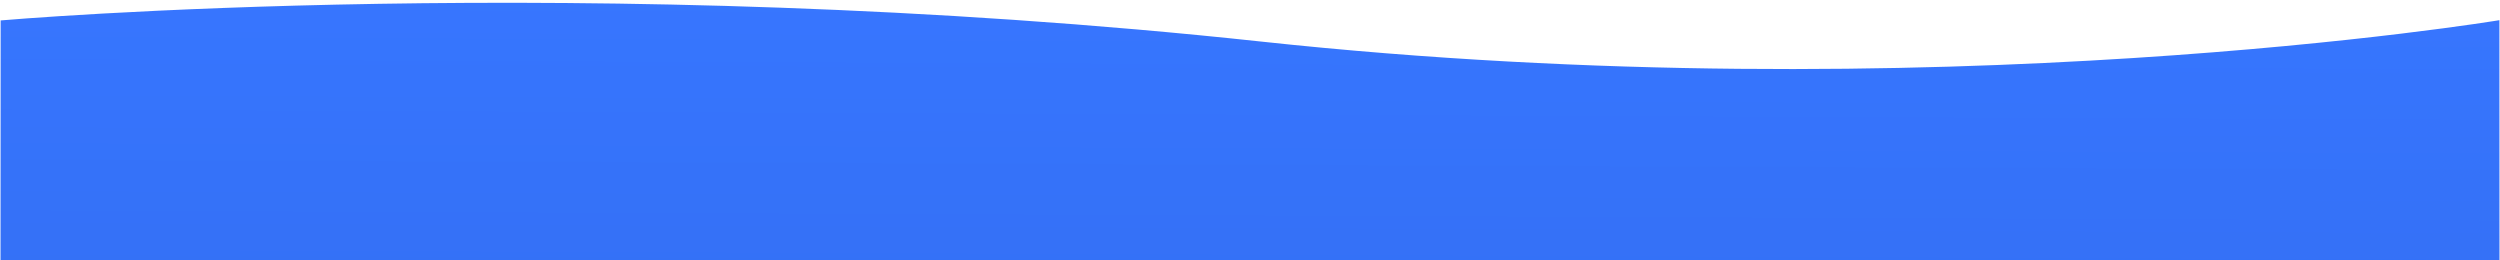 <svg xmlns="http://www.w3.org/2000/svg" xmlns:xlink="http://www.w3.org/1999/xlink" width="1921" height="200" viewBox="0 0 1921 200">
  <defs>
    <clipPath id="clip-path">
      <rect id="Rectangle_2988" data-name="Rectangle 2988" width="1921" height="200" transform="translate(12401 5635)" fill="#fff" stroke="#707070" stroke-width="1"/>
    </clipPath>
    <linearGradient id="linear-gradient" x1="0.468" y1="0.017" x2="0.461" y2="0.821" gradientUnits="objectBoundingBox">
      <stop offset="0" stop-color="#3776ff"/>
      <stop offset="1" stop-color="#2e63e1"/>
    </linearGradient>
  </defs>
  <g id="Custom_Design-Tier_1-Top" data-name="Custom&amp;Design-Tier 1-Top" transform="translate(-12401 -5635)" clip-path="url(#clip-path)">
    <path id="Path_12449" data-name="Path 12449" d="M2064.672,1025.728s-77.113-20.156-387.468-12.614-510.671,27.774-796.053,13.376-526.7-40.118-737.161-25.034c-.477-20.412.351-601.613.351-830.249,0,0,451.606-39.461,968.7,16.253s951.352-16.454,951.352-16.454Z" transform="translate(12257.159 5479.495)" fill="url(#linear-gradient)"/>
  </g>
</svg>
